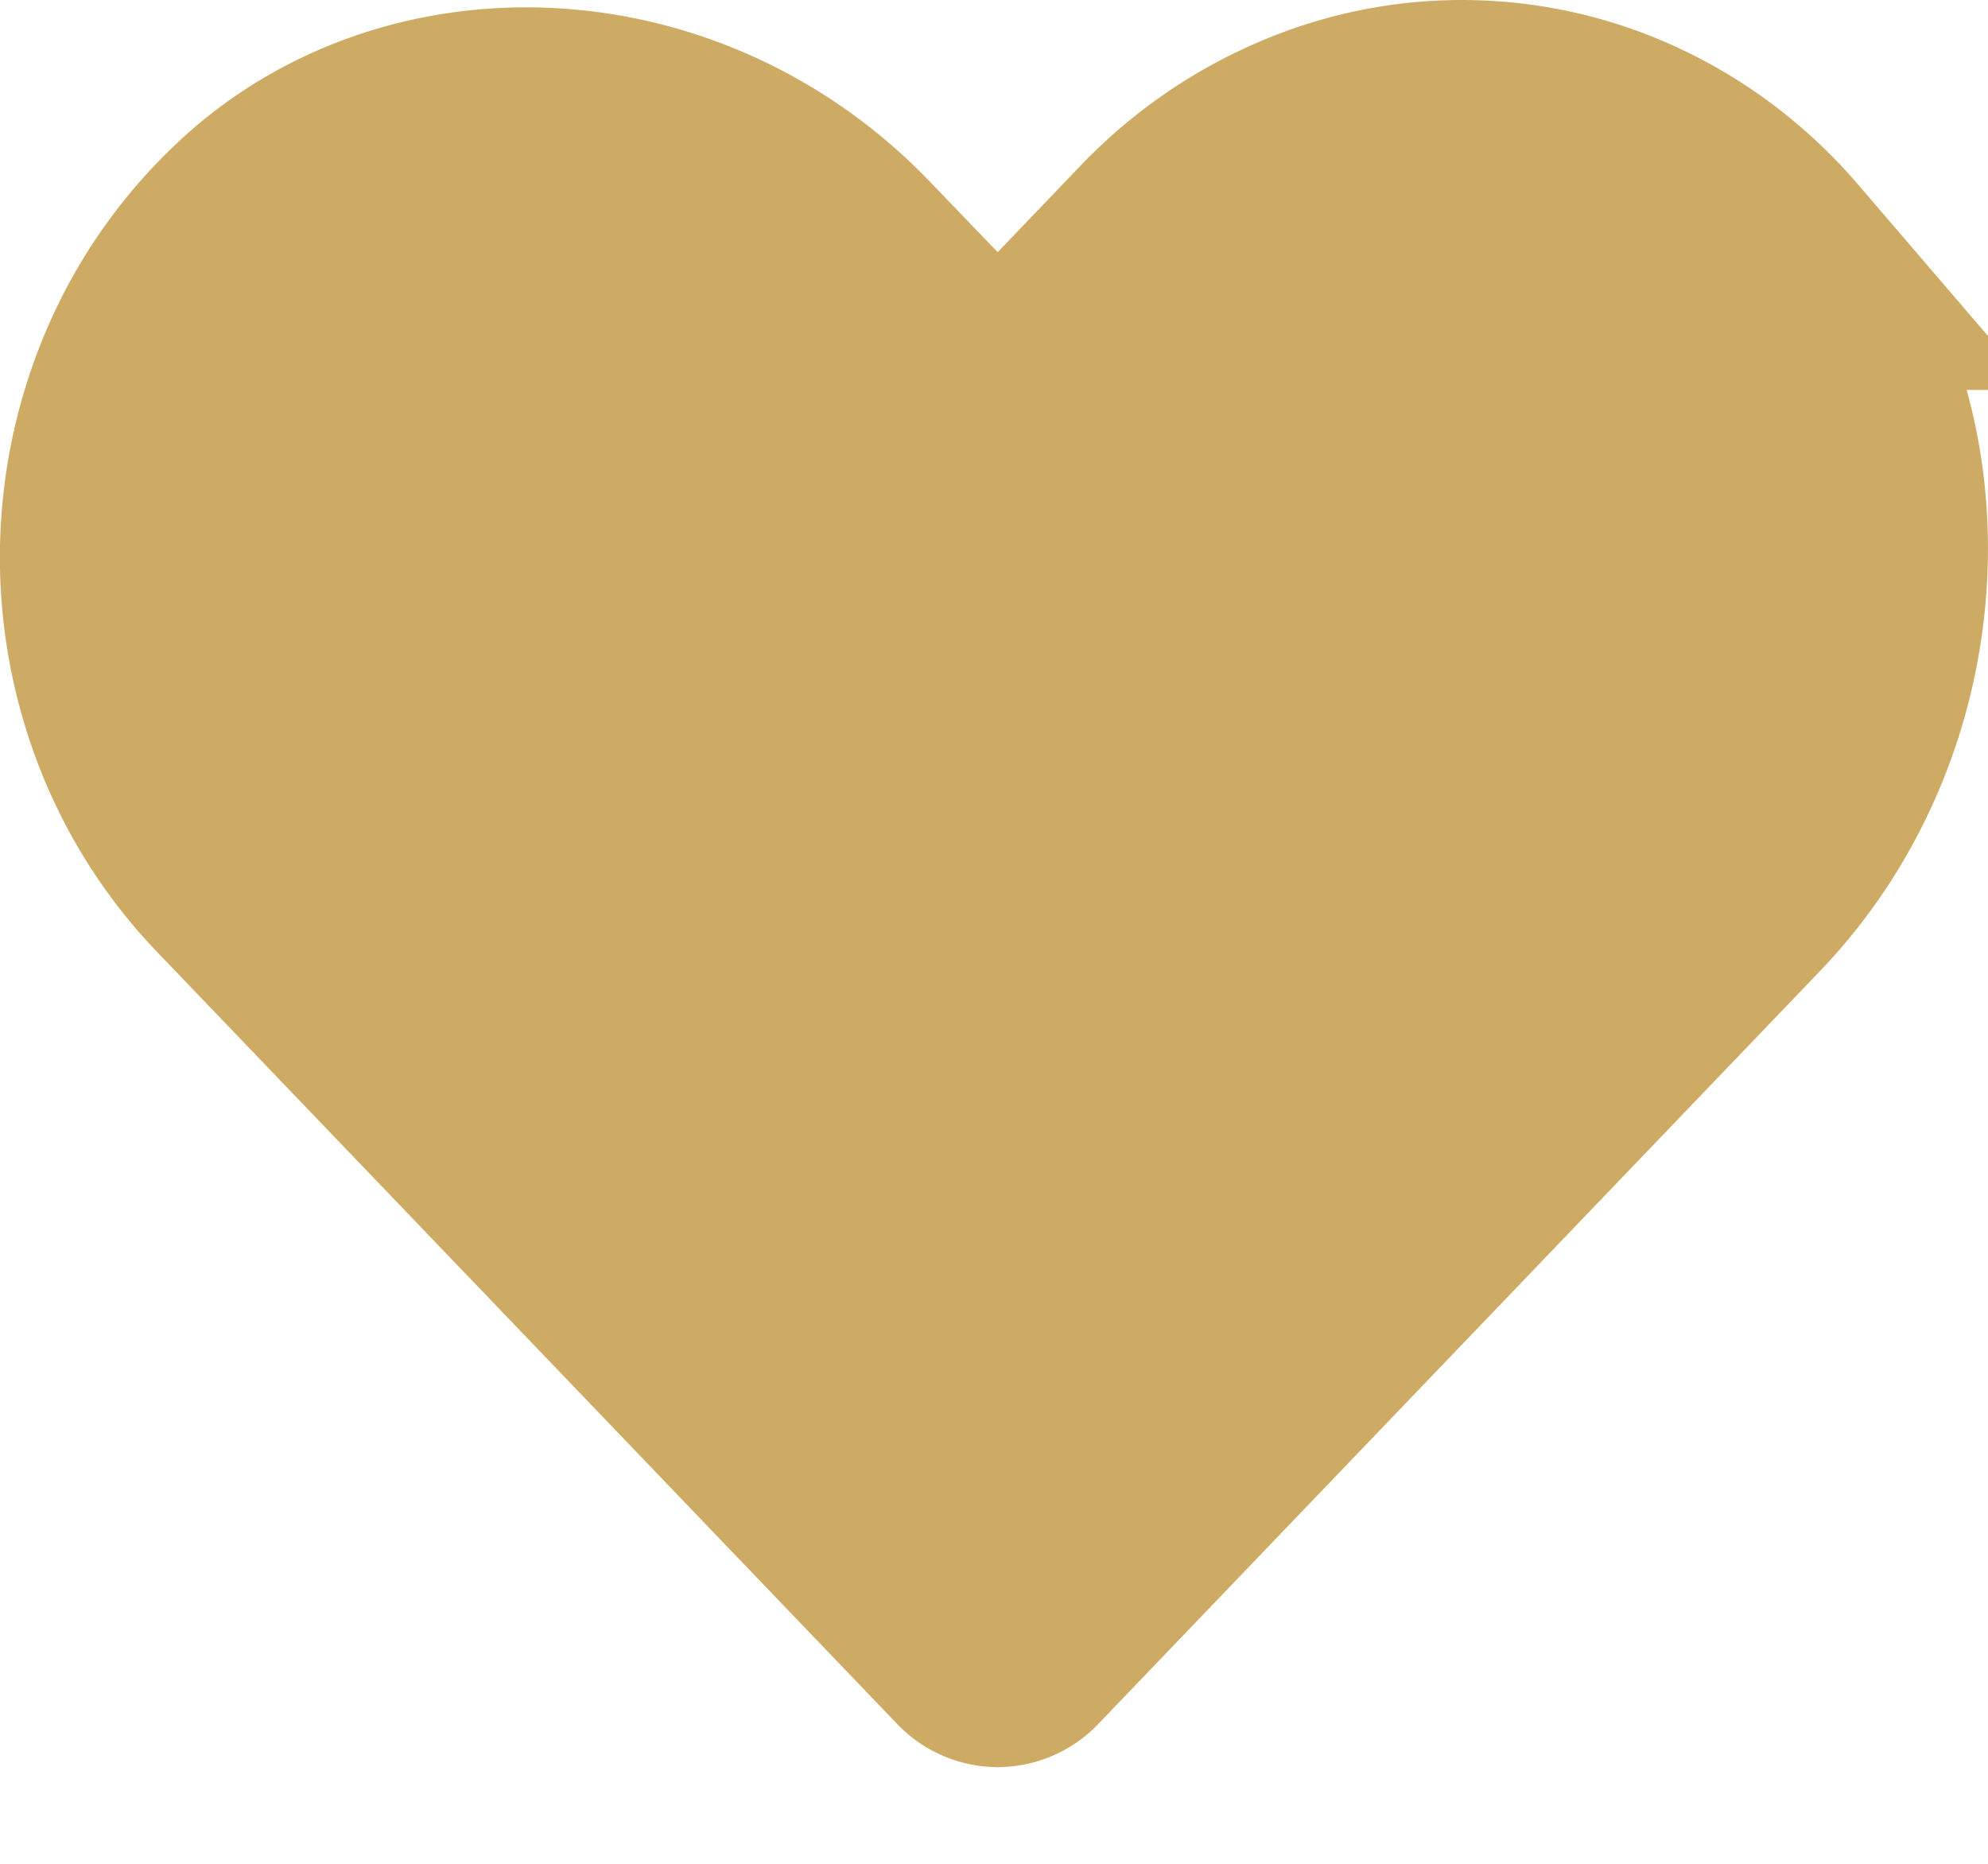 <svg width="16" height="15" fill="none" xmlns="http://www.w3.org/2000/svg"><path d="M14.196 2.138h0l.003.004c1.141 1.32 1.073 3.576-.272 4.98 0 0 0 0 0 0L8.12 13.18s0 0 0 0a.125.125 0 01-.09.042.125.125 0 01-.09-.042s0 0 0 0L1.983 6.966h0A3.505 3.505 0 011.24 5.79a3.656 3.656 0 01.07-2.78 3.48 3.48 0 01.8-1.13h0l.003-.003C3.346.716 5.441.774 6.769 2.161l.001.001.538.56.722.752.721-.752.683-.713.002-.002c.32-.33.7-.588 1.113-.76a3.124 3.124 0 012.578.065c.404.194.768.474 1.07.826z" fill="#CEAB64" stroke="#CEAB64" stroke-width="2"/></svg>